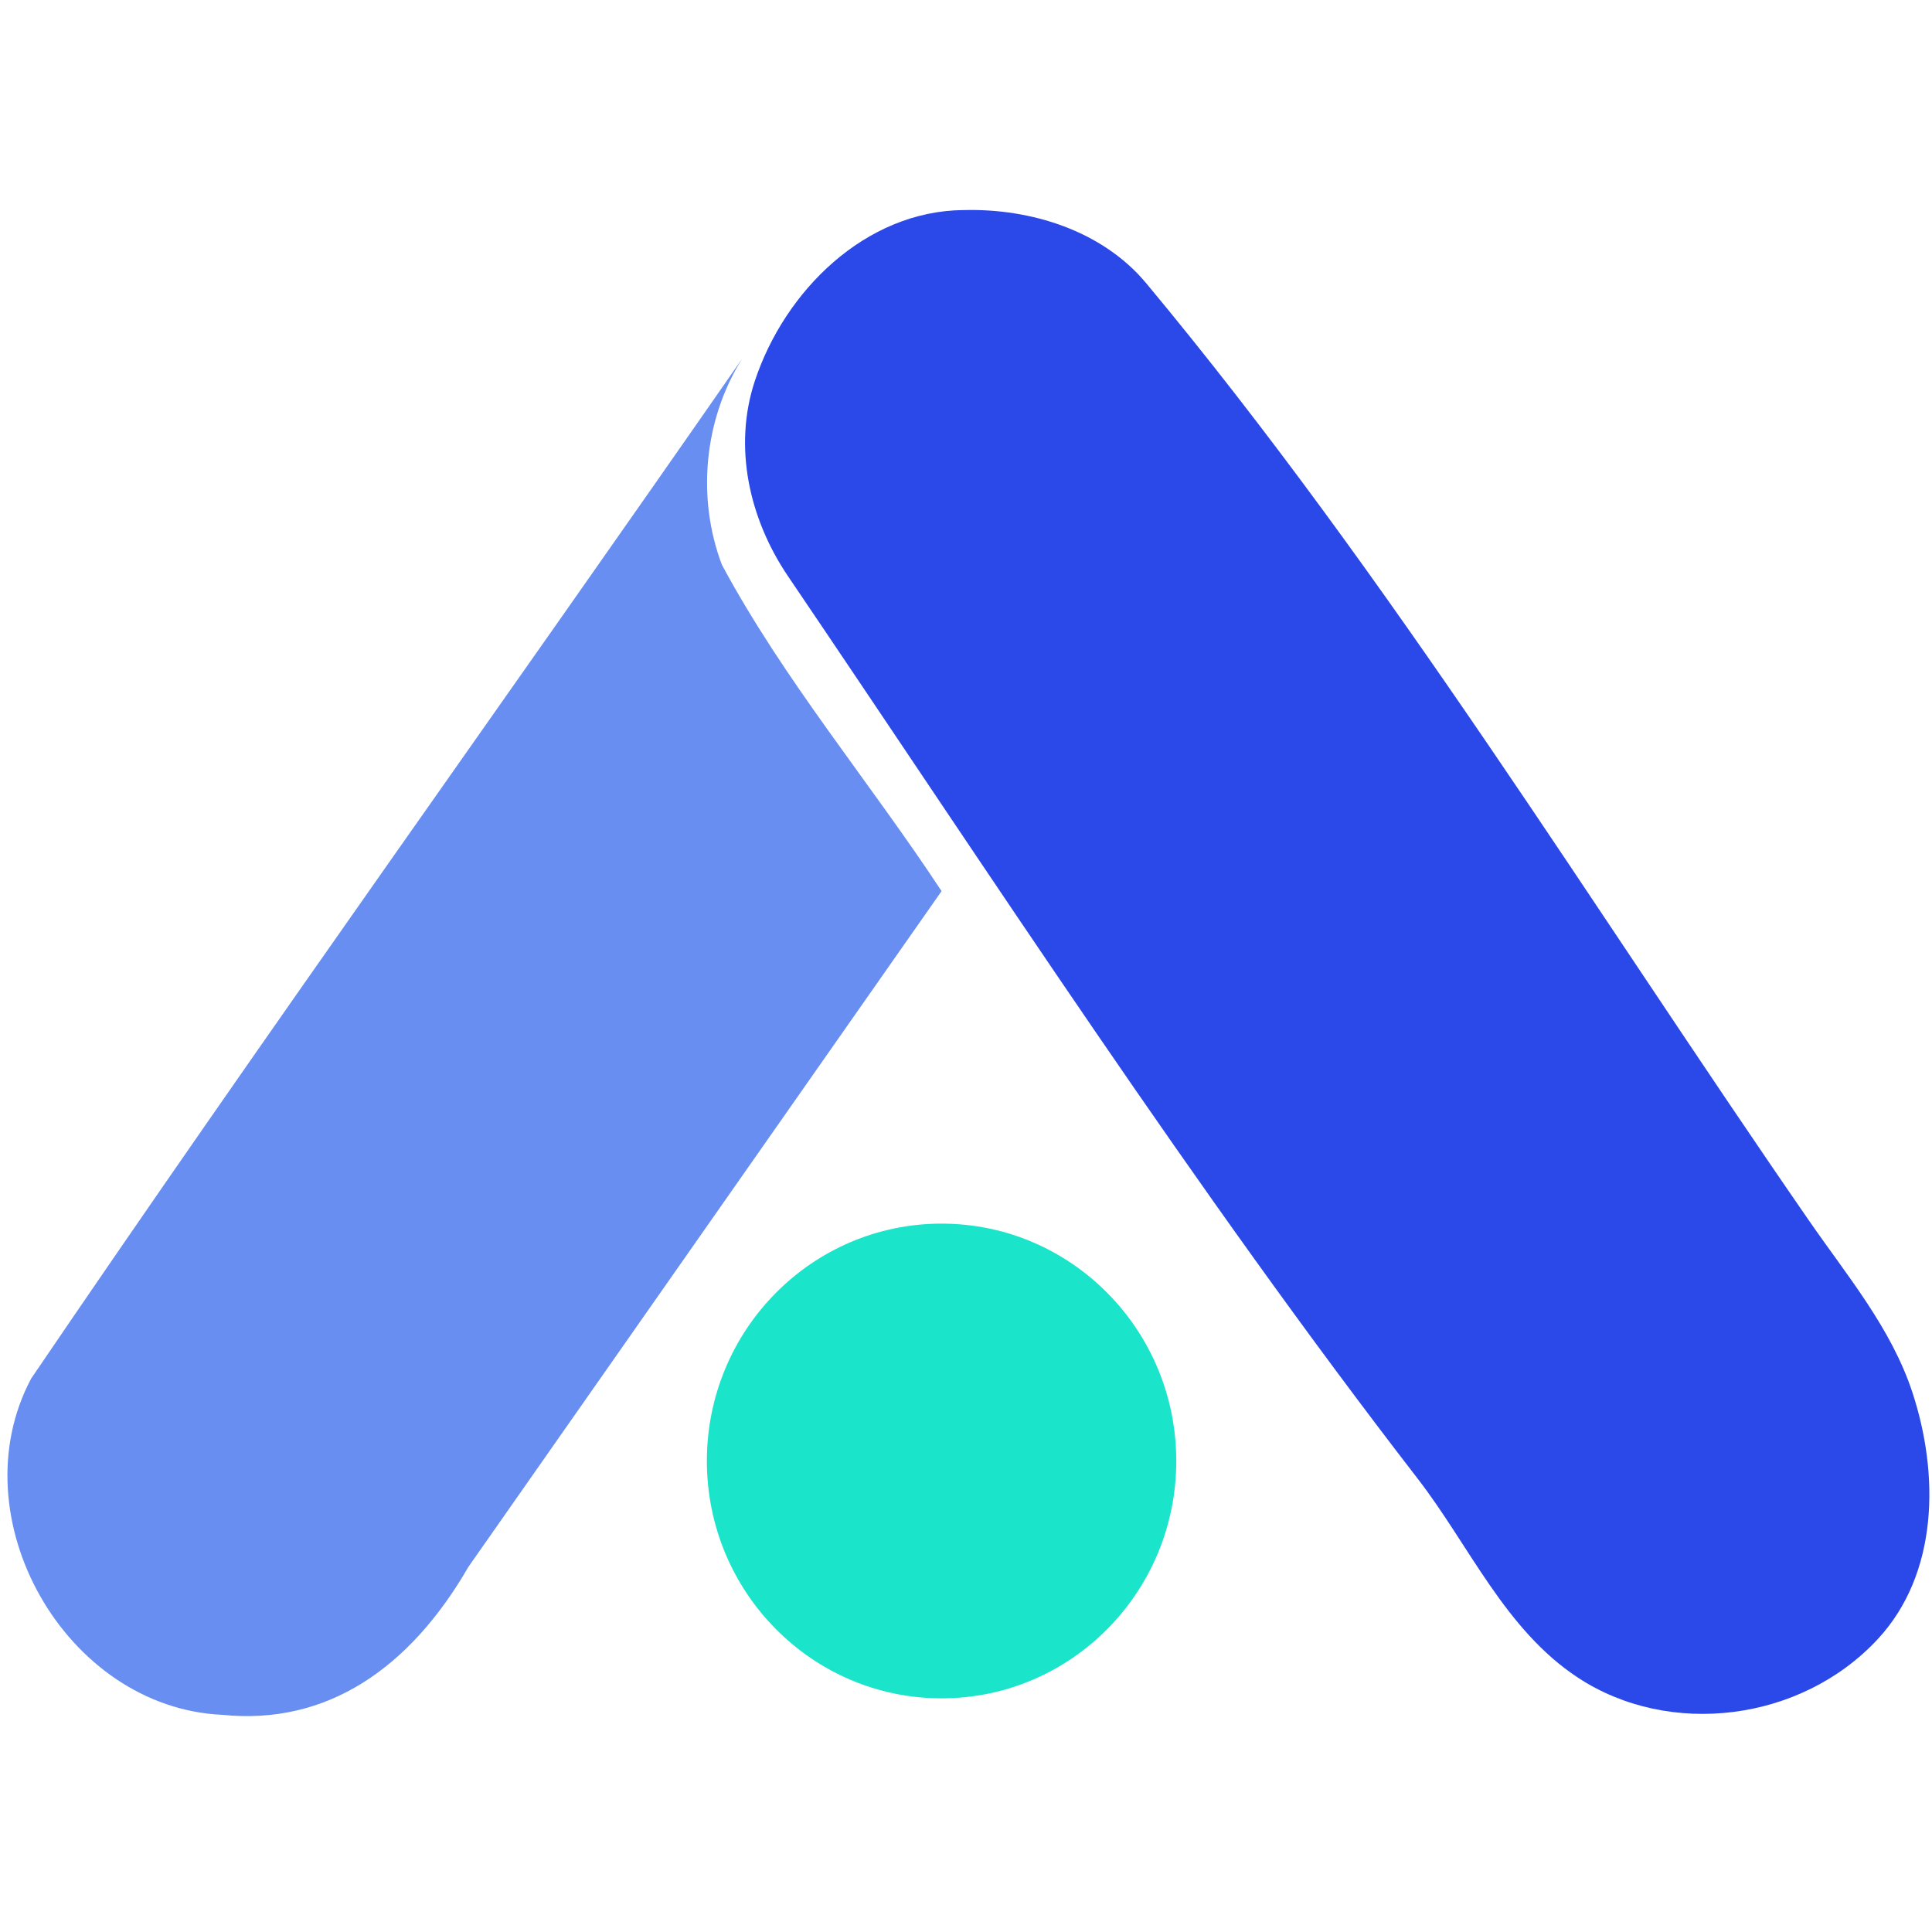 <svg version="1.1" viewBox="0 0 128 128" xmlns="http://www.w3.org/2000/svg">
    <g transform="matrix(.535 0 0 .535 -333.39 540.17)" style="stroke-width:1.87">
        <path transform="translate(0 .18)"
            d="m742.48-983.83c-12.184 0.109-22.165 10.034-25.85 21.183-2.672 8.084-0.737 17.002 4.117 24.166 25.478 37.604 50.207 75.805 77.974 111.75 6.432 8.326 10.818 18.71 19.854 24.647 11.333 7.446 27.607 5.448 37.097-4.752 7.572-8.138 7.64-20.454 4.317-30.565-2.611-7.945-8.058-14.42-12.746-21.199-26.973-39.004-51.8-79.714-82.134-116.16-5.447-6.545-14.336-9.295-22.628-9.067z"
            style="fill-rule:evenodd;fill:#2b48e8;stroke-linecap:round;stroke-linejoin:round;stroke-width:1.002" />
        <ellipse cx="739.76" cy="-828.74" rx="29.064" ry="29.394"
            style="fill-rule:evenodd;fill:#1ae5ca;stroke-linecap:round;stroke-linejoin:round;stroke-width:.971" />
        <path style="fill:#678EF0" d="m739.76-899.31c-8.917-13.547-19.514-26.11-27.195-40.394-3.155-8.29-2.229-18.034 2.505-25.546-29.268
      42.154-59.221 83.857-88.05 126.3-9.13 17.15 4.186 40.773 23.68 41.647 12.914 1.318 23.198-5.74
      30.458-18.314z" />
    </g>
</svg>